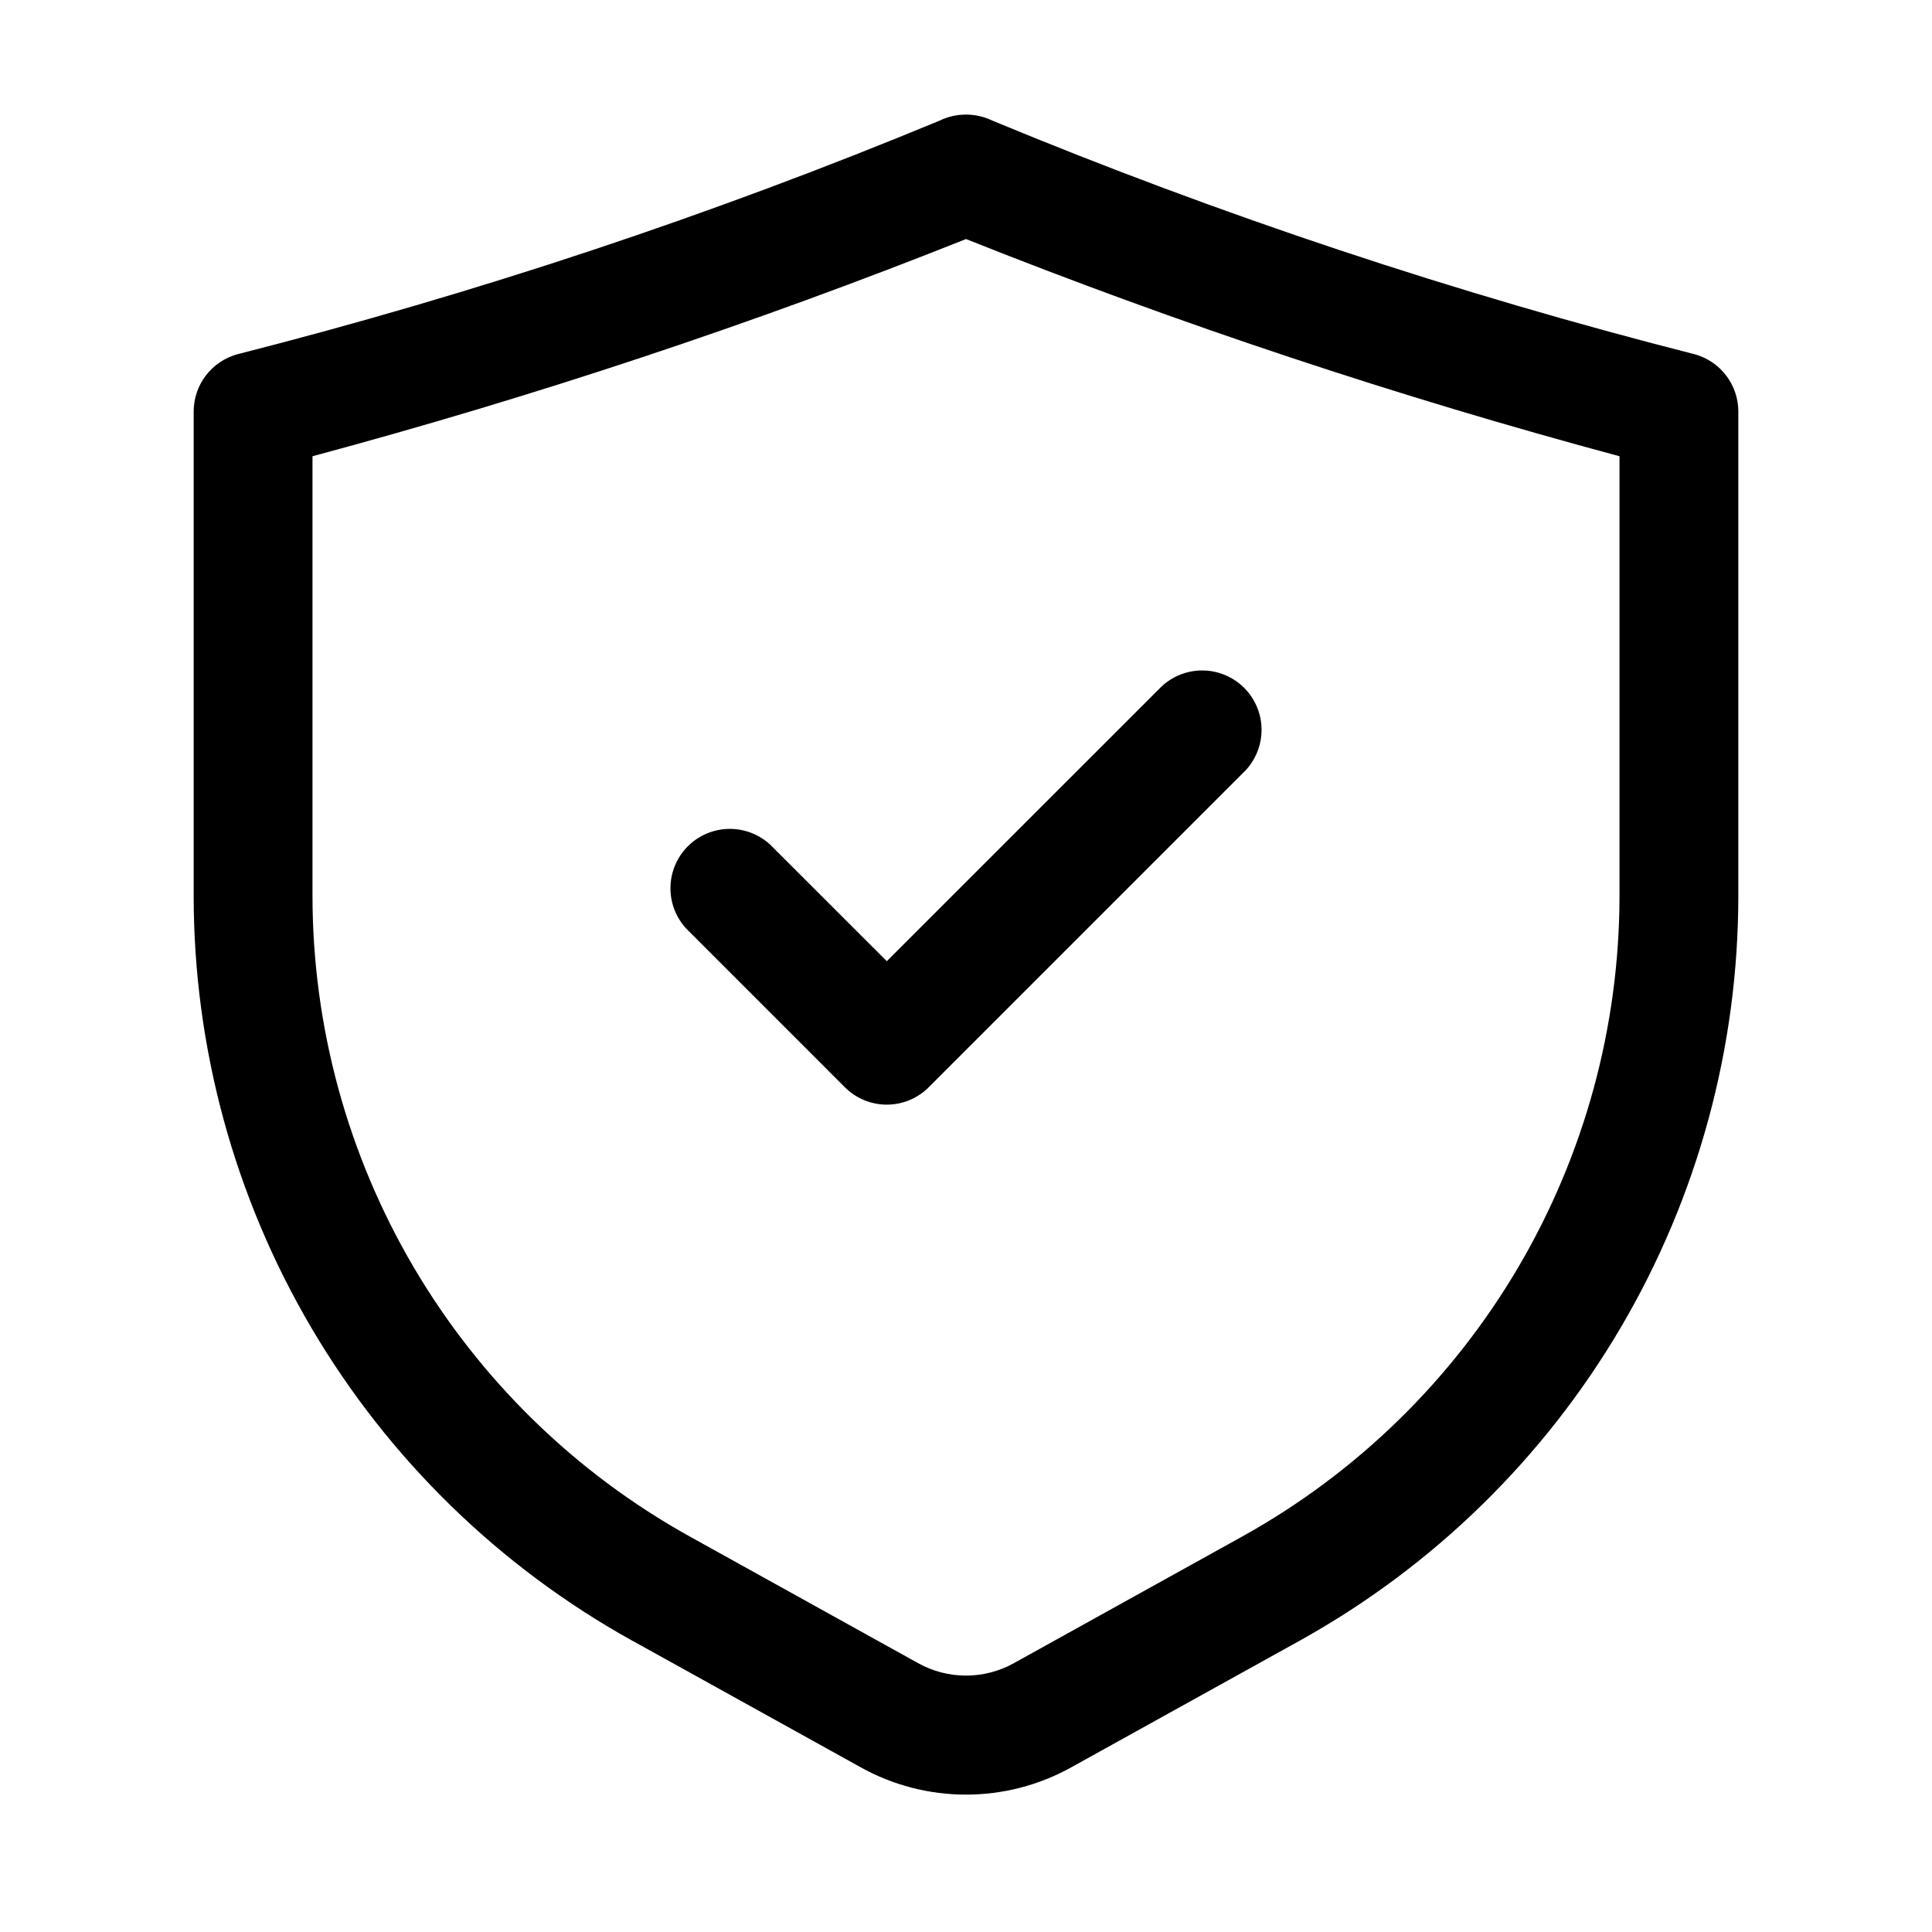 <?xml version="1.0" encoding="UTF-8"?>
<!-- The Best Svg Icon site in the world: iconSvg.co, Visit us! https://iconsvg.co -->
<svg fill="#000000" width="800px" height="800px" version="1.1" viewBox="144 144 512 512" xmlns="http://www.w3.org/2000/svg">
 <g>
  <path d="m311.39 578.7 60.582 33.586v0.004c17.414 9.738 38.637 9.738 56.051 0l60.582-33.586v-0.004c35.18-19.559 64.488-48.168 84.895-82.863 20.406-34.691 31.168-74.211 31.172-114.46v-128.32c0-3.422-1.117-6.75-3.176-9.48-2.062-2.731-4.957-4.715-8.246-5.656-63.484-16.16-125.72-36.863-186.24-61.945-4.43-2.144-9.598-2.144-14.023 0-60.52 25.082-122.76 45.785-186.24 61.945-3.289 0.941-6.184 2.926-8.246 5.656-2.059 2.731-3.172 6.059-3.176 9.48v128.39c0.016 40.238 10.781 79.746 31.188 114.43 20.406 34.684 49.711 63.281 84.879 82.836zm-84.578-313.79c58.801-15.797 116.63-35.016 173.19-57.559 56.555 22.543 114.38 41.762 173.18 57.559v116.53c-0.023 34.621-9.293 68.605-26.852 98.441-17.559 29.832-42.773 54.434-73.027 71.258l-60.562 33.586v0.004c-7.918 4.43-17.57 4.43-25.484 0l-60.562-33.59c-30.258-16.824-55.469-41.426-73.031-71.258-17.559-29.836-26.828-63.82-26.852-98.441z"/>
  <path d="m367.88 432.12c2.949 2.957 6.953 4.621 11.129 4.621 4.176 0 8.18-1.664 11.125-4.621l83.969-83.969c3.742-4.019 5.121-9.699 3.641-14.988-1.484-5.285-5.617-9.418-10.906-10.902-5.289-1.484-10.969-0.105-14.988 3.641l-72.84 72.82-30.859-30.84c-4.019-3.742-9.699-5.121-14.988-3.637-5.285 1.48-9.418 5.613-10.902 10.902-1.484 5.289-0.105 10.969 3.641 14.988z"/>
 </g>
</svg>